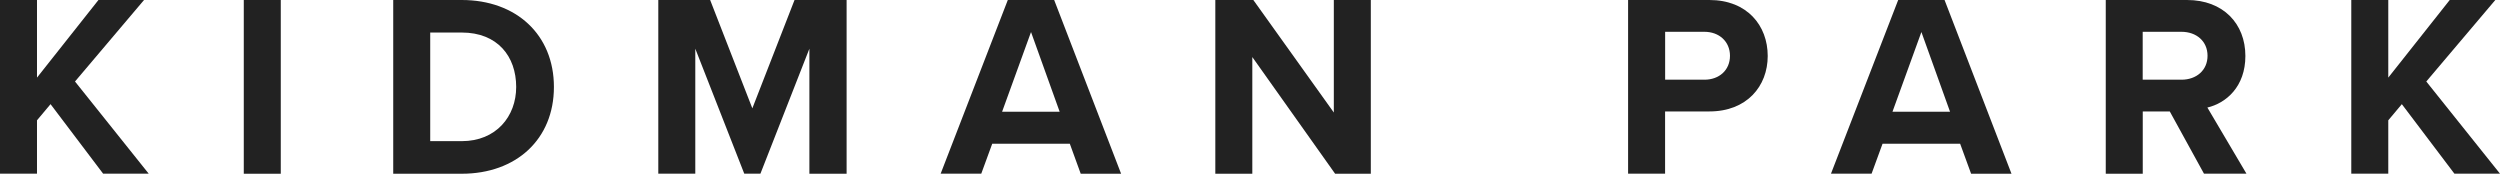 <?xml version="1.0" encoding="UTF-8"?>
<!-- Generator: Adobe Illustrator 25.2.3, SVG Export Plug-In  -->
<svg xmlns="http://www.w3.org/2000/svg" xmlns:xlink="http://www.w3.org/1999/xlink" version="1.1" x="0px" y="0px" width="442.62px" height="30.76px" viewBox="0 0 442.62 30.76" style="overflow:visible;enable-background:new 0 0 442.62 30.76;" xml:space="preserve">
<style type="text/css">
	.st0{fill:#222222;}
</style>
<defs>
</defs>
<g>
	<path class="st0" d="M8.95,18.44l-2.4,2.86v9.45H0V0h6.55v13.74L17.43,0h8.07L13.28,14.43l13.05,16.32h-8.07L8.95,18.44z"></path>
	<path class="st0" d="M43.16,0h6.55v30.76h-6.55V0z"></path>
	<path class="st0" d="M69.62,0h12.13c9.64,0,16.32,6.13,16.32,15.4s-6.69,15.36-16.32,15.36H69.62V0z M81.75,24.99   c6.09,0,9.64-4.38,9.64-9.59c0-5.44-3.32-9.64-9.64-9.64h-5.58v19.23H81.75z"></path>
	<path class="st0" d="M143.3,8.62l-8.67,22.13h-2.86L123.1,8.62v22.13h-6.55V0h9.18l7.47,19.18L140.67,0h9.22v30.76h-6.59V8.62z"></path>
	<path class="st0" d="M189.41,25.45h-13.74l-1.94,5.3h-7.19L178.43,0h8.21l11.85,30.76h-7.15L189.41,25.45z M177.42,19.78h10.19   l-5.07-14.11L177.42,19.78z"></path>
	<path class="st0" d="M221.72,10.1v20.66h-6.55V0h6.73l14.25,19.92V0h6.55v30.76h-6.32L221.72,10.1z"></path>
	<path class="st0" d="M288.25,0h14.39c6.69,0,10.33,4.52,10.33,9.91c0,5.35-3.69,9.82-10.33,9.82h-7.84v11.02h-6.55V0z M301.77,5.63   h-6.96v8.48h6.96c2.58,0,4.52-1.66,4.52-4.24C306.28,7.33,304.35,5.63,301.77,5.63z"></path>
	<path class="st0" d="M347.04,25.45H333.3l-1.94,5.3h-7.19L336.07,0h8.21l11.85,30.76h-7.15L347.04,25.45z M335.06,19.78h10.19   l-5.07-14.11L335.06,19.78z"></path>
	<path class="st0" d="M384.16,19.74h-4.79v11.02h-6.55V0h14.39c6.41,0,10.33,4.2,10.33,9.91c0,5.44-3.41,8.35-6.73,9.13l6.92,11.71   h-7.52L384.16,19.74z M386.23,5.63h-6.87v8.48h6.87c2.63,0,4.61-1.66,4.61-4.24C390.84,7.29,388.86,5.63,386.23,5.63z"></path>
	<path class="st0" d="M425.24,18.44l-2.4,2.86v9.45h-6.55V0h6.55v13.74L433.72,0h8.07l-12.22,14.43l13.05,16.32h-8.07L425.24,18.44z   "></path>
</g>
</svg>
